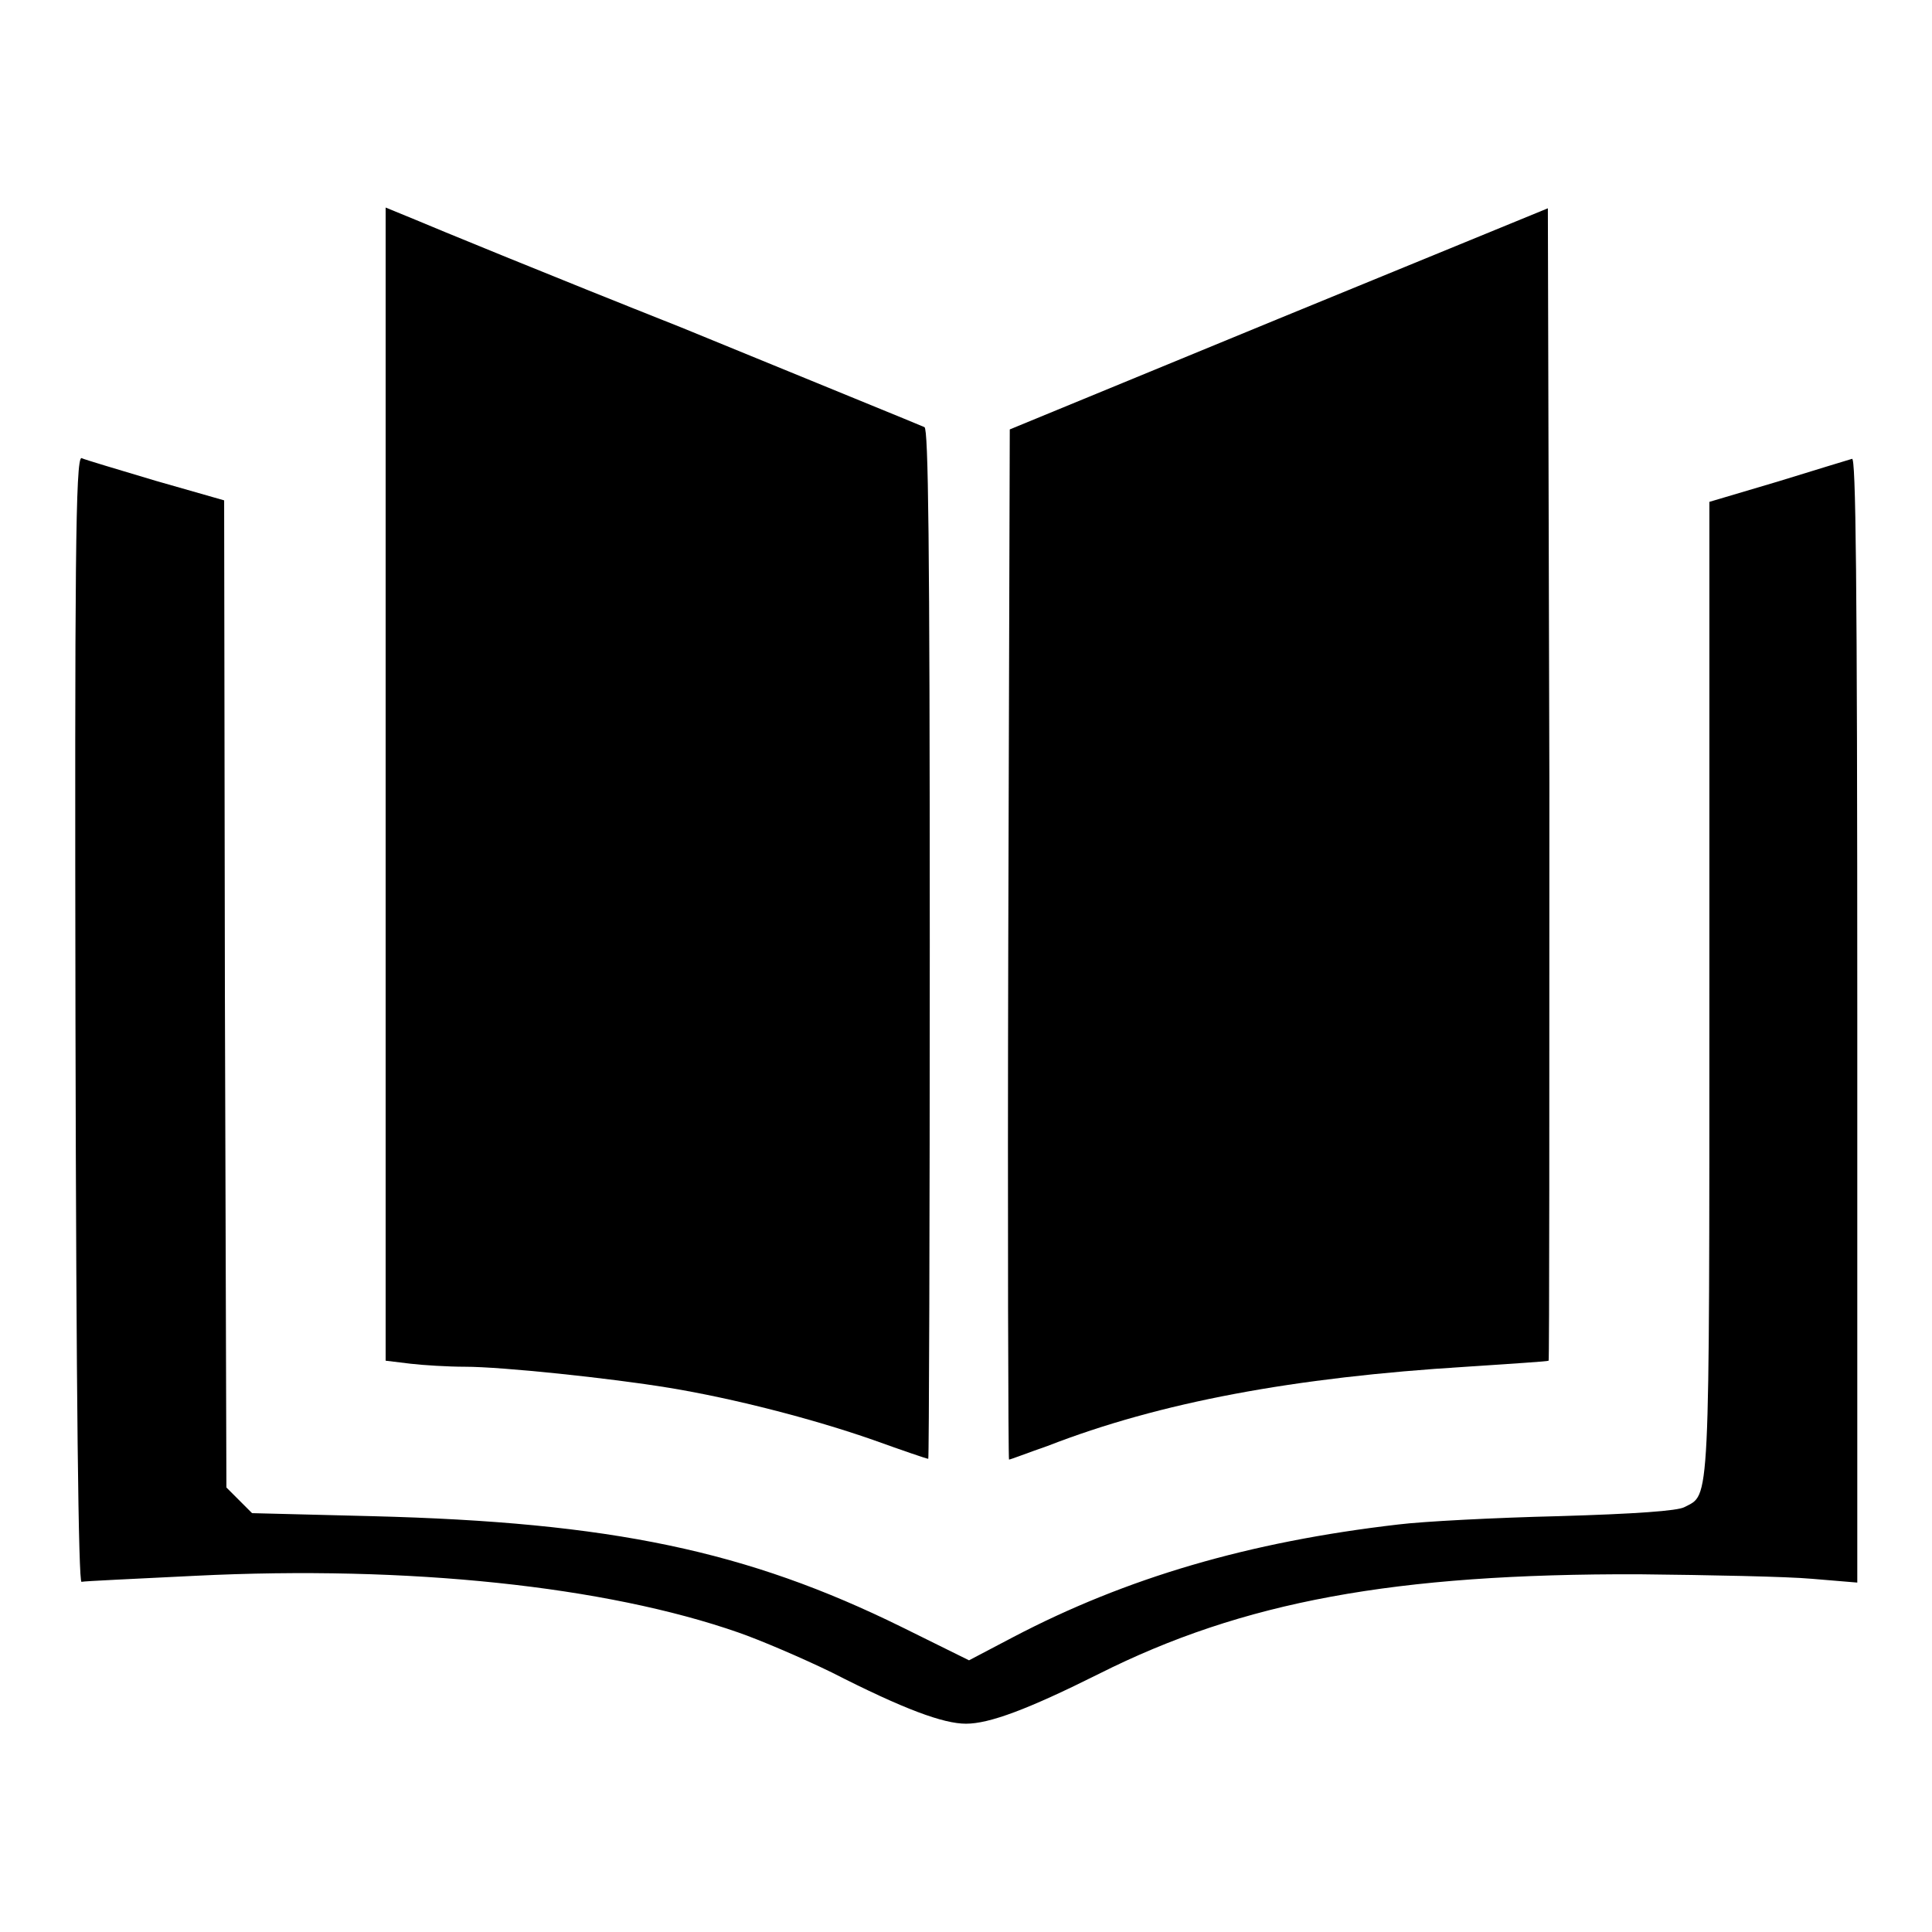 <?xml version="1.0" encoding="utf-8"?>
<!-- Svg Vector Icons : http://www.onlinewebfonts.com/icon -->
<!DOCTYPE svg PUBLIC "-//W3C//DTD SVG 1.1//EN" "http://www.w3.org/Graphics/SVG/1.1/DTD/svg11.dtd">
<svg version="1.1" xmlns="http://www.w3.org/2000/svg" xmlns:xlink="http://www.w3.org/1999/xlink" x="0px" y="0px" viewBox="0 0 256 256" enable-background="new 0 0 256 256" xml:space="preserve">
<g><g><g><path fill="#000000" d="M51.1,103.9v76.4l3.3,0.4c1.7,0.2,5,0.4,7.2,0.4c4.9,0,19.2,1.5,27.1,2.8c8.5,1.4,19,4.1,27,6.9c3.9,1.4,7.1,2.5,7.3,2.5c0.1,0,0.2-30.7,0.2-68.2c0-54-0.2-68.2-0.7-68.5c-0.4-0.2-14.9-6.1-32.2-13.2C72.9,36.5,57.1,30,55,29.1l-3.9-1.6L51.1,103.9L51.1,103.9z"/><path fill="#000000" d="M169.5,42.2l-35.7,14.7l-0.2,68.2c-0.1,37.6,0,68.3,0.1,68.3c0.2,0,2.5-0.9,5.1-1.8c14.9-5.8,32.7-9.1,55.5-10.5c5.9-0.4,10.8-0.7,10.9-0.8c0.1-0.1,0.1-34.6,0.1-76.5l-0.2-76.2L169.5,42.2z"/><path fill="#000000" d="M10,135.1c0.1,50.5,0.4,74.6,0.8,74.5c0.4-0.1,7.1-0.4,15.1-0.8c28.3-1.4,54.4,1.4,71.9,7.5c2.9,1,8.5,3.4,12.4,5.3c9.6,4.9,14.8,6.8,17.8,6.8c3.1,0,8.2-1.9,17.6-6.6c19.1-9.6,39.2-13.3,71.6-13.2c9.3,0.1,19.6,0.3,22.9,0.6l6,0.5v-74.6c0-59.5-0.2-74.6-0.7-74.3c-0.4,0.1-4.9,1.5-9.8,3l-9.1,2.7v64.4c0,69.8,0.1,67-3.3,68.8c-0.9,0.5-6.5,0.9-16.7,1.2c-8.4,0.2-18,0.7-21.2,1.1c-19.9,2.3-36.1,7.1-51,14.9l-5.9,3.1l-8.9-4.4c-20.5-10.1-38.5-13.9-70.2-14.7l-15.9-0.4l-1.7-1.7l-1.7-1.7l-0.2-65.4l-0.1-65.4l-9.1-2.6c-5-1.5-9.4-2.8-9.8-3C10,60.6,9.9,75.5,10,135.1z"/></g></g></g>
</svg>